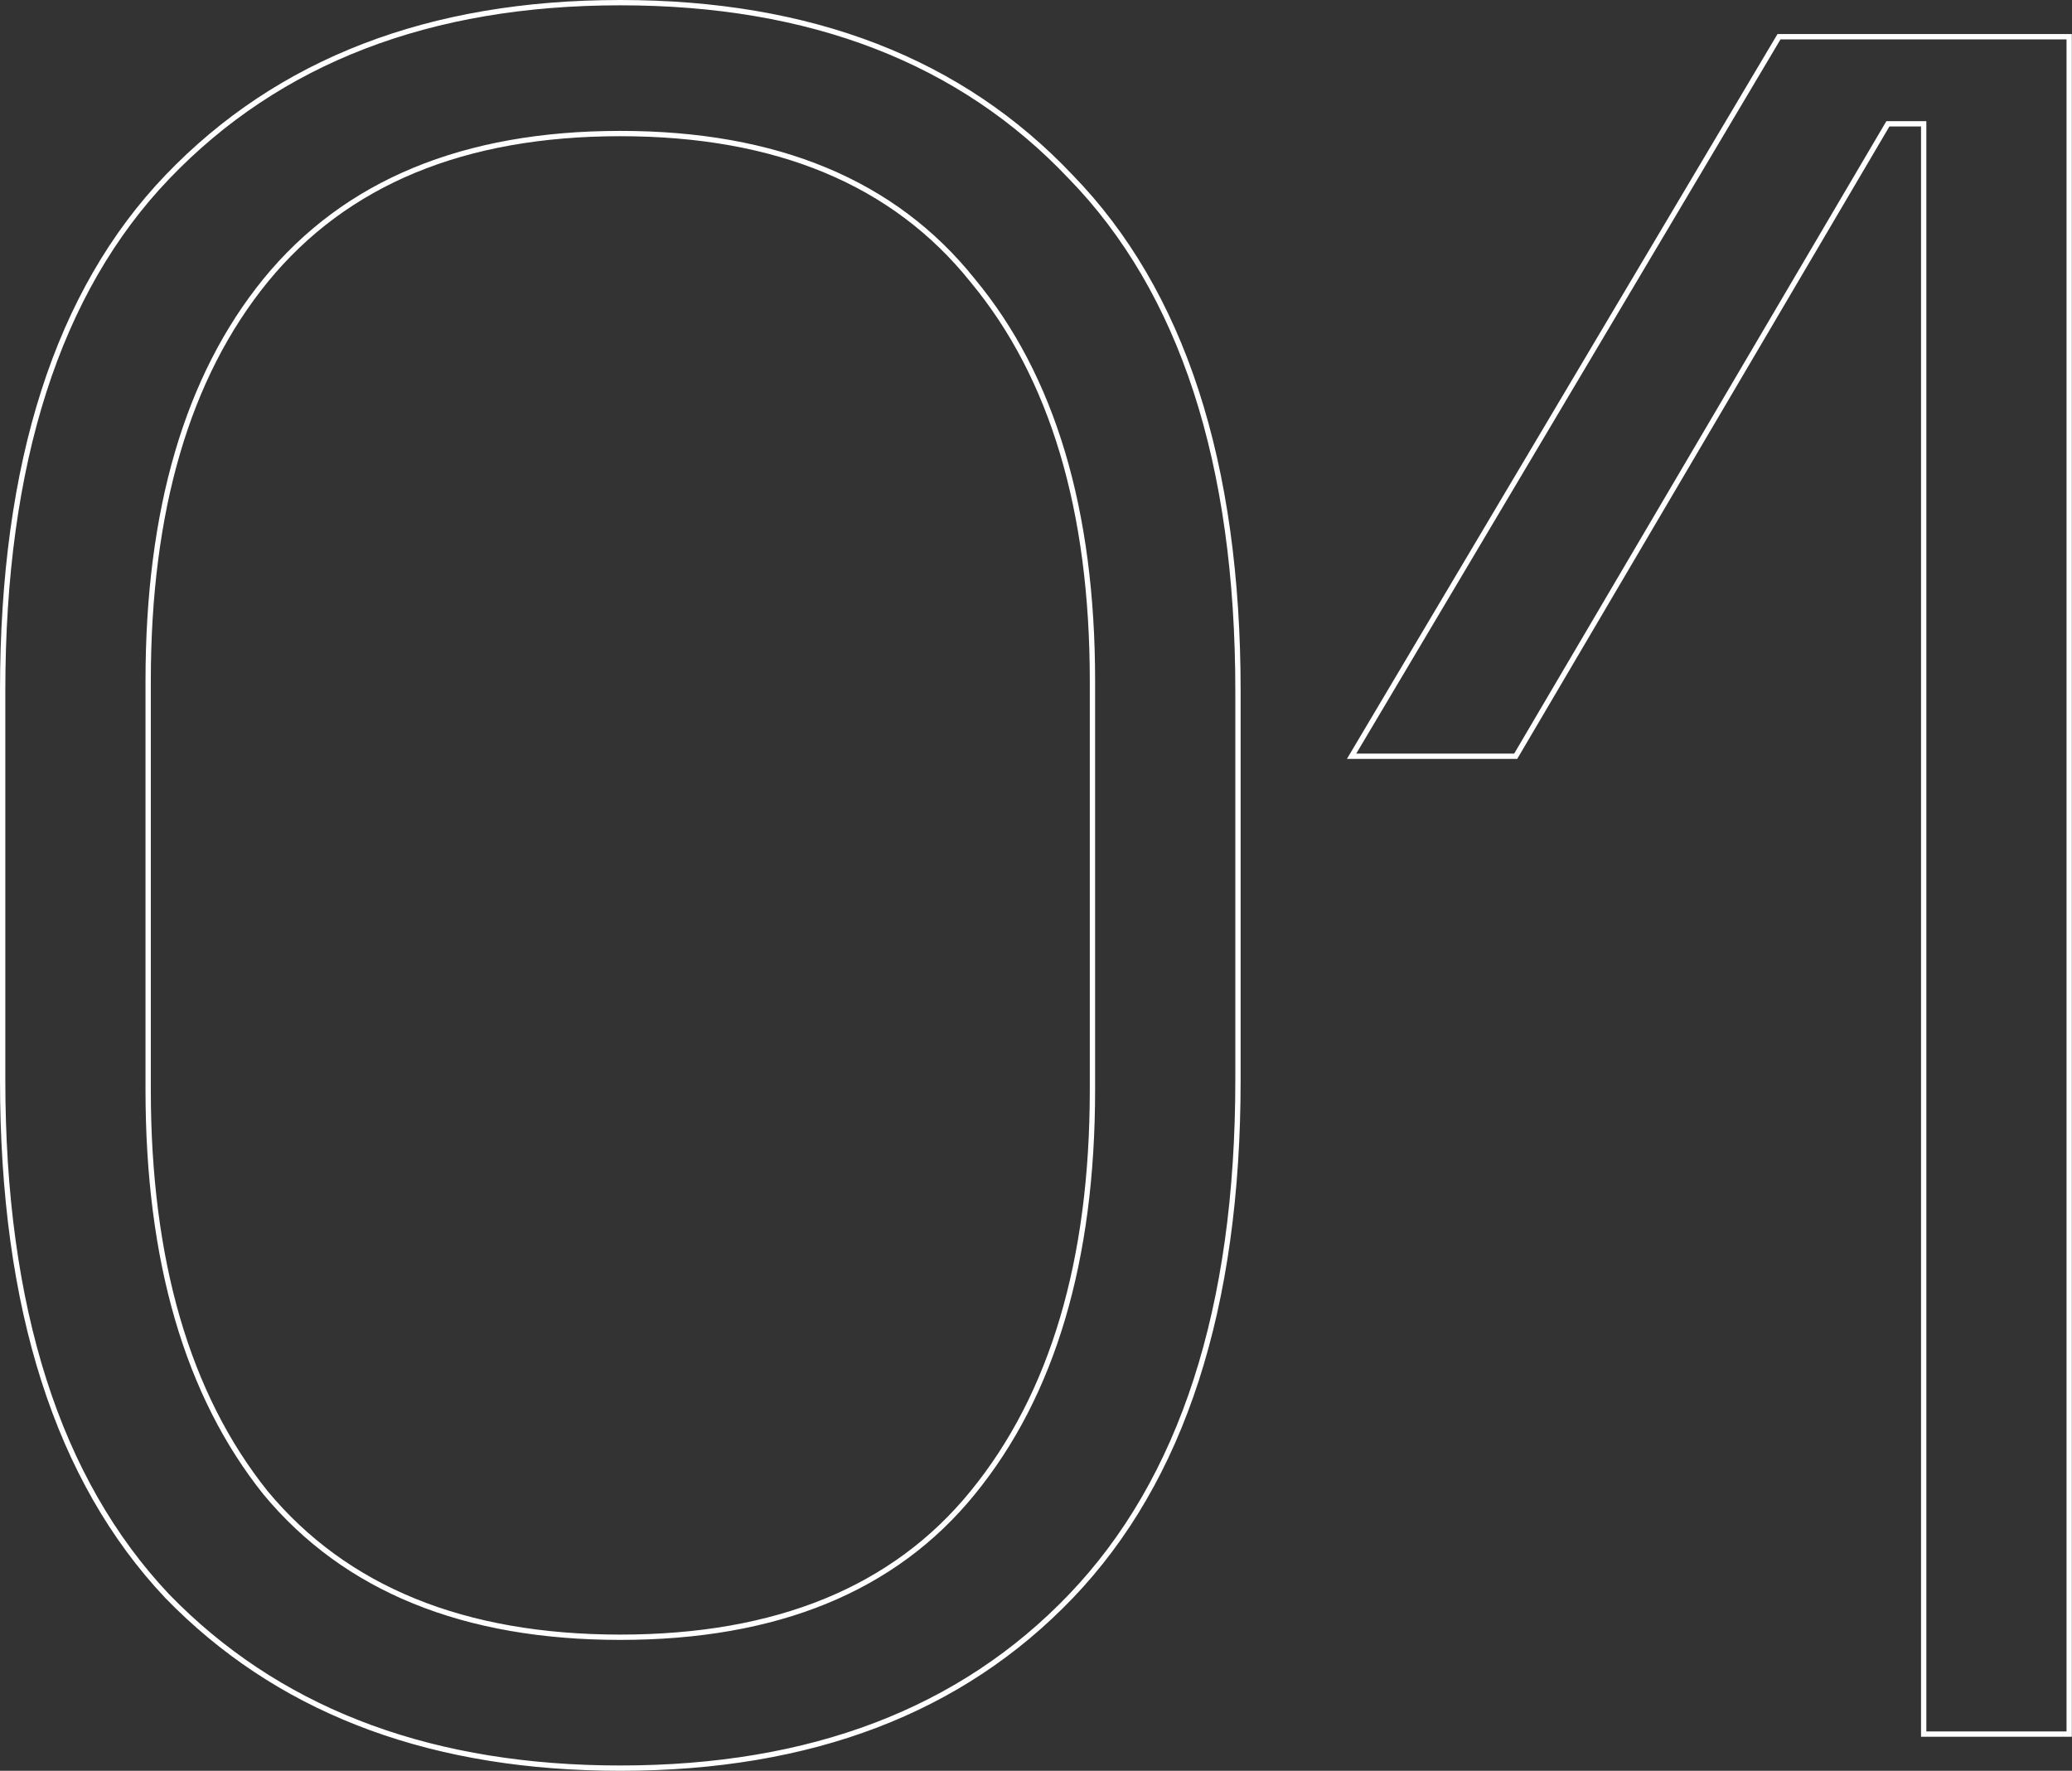 <svg xmlns="http://www.w3.org/2000/svg" width="117" height="100" fill="none" viewBox="0 0 117 100"><rect x="0" y="0" width="117" height="100" fill="#333333" stroke="none"/><path stroke="#fff" stroke-width=".3" d="M35.027.15c10.773 0 19.247 3.285 25.44 9.843l.003.002c6.281 6.464 9.435 16.127 9.435 29.016v21.978c0 12.89-3.154 22.599-9.436 29.155C54.276 96.61 45.8 99.85 35.027 99.85c-10.437 0-18.759-3.04-24.983-9.11l-.596-.597C3.258 83.587.15 73.878.15 60.989V39.011c0-12.89 3.109-22.553 9.3-29.017C15.733 3.436 24.253.15 35.026.15Zm81.814 1.923v95.854h-8.216V6.993h-2.021l-.044.073-20.973 35.641H76.32l24.135-40.634zM35.027 7.542c-8.824 0-15.51 2.76-20.033 8.297-4.425 5.44-6.628 12.986-6.628 22.623v23.076c0 9.637 2.204 17.23 6.627 22.759l.001.002c4.523 5.445 11.21 8.159 20.033 8.159s15.465-2.713 19.897-8.16c4.516-5.53 6.764-13.122 6.764-22.76V38.462c0-9.638-2.249-17.186-6.765-22.624C50.492 10.3 43.85 7.542 35.027 7.542Z"/></svg>